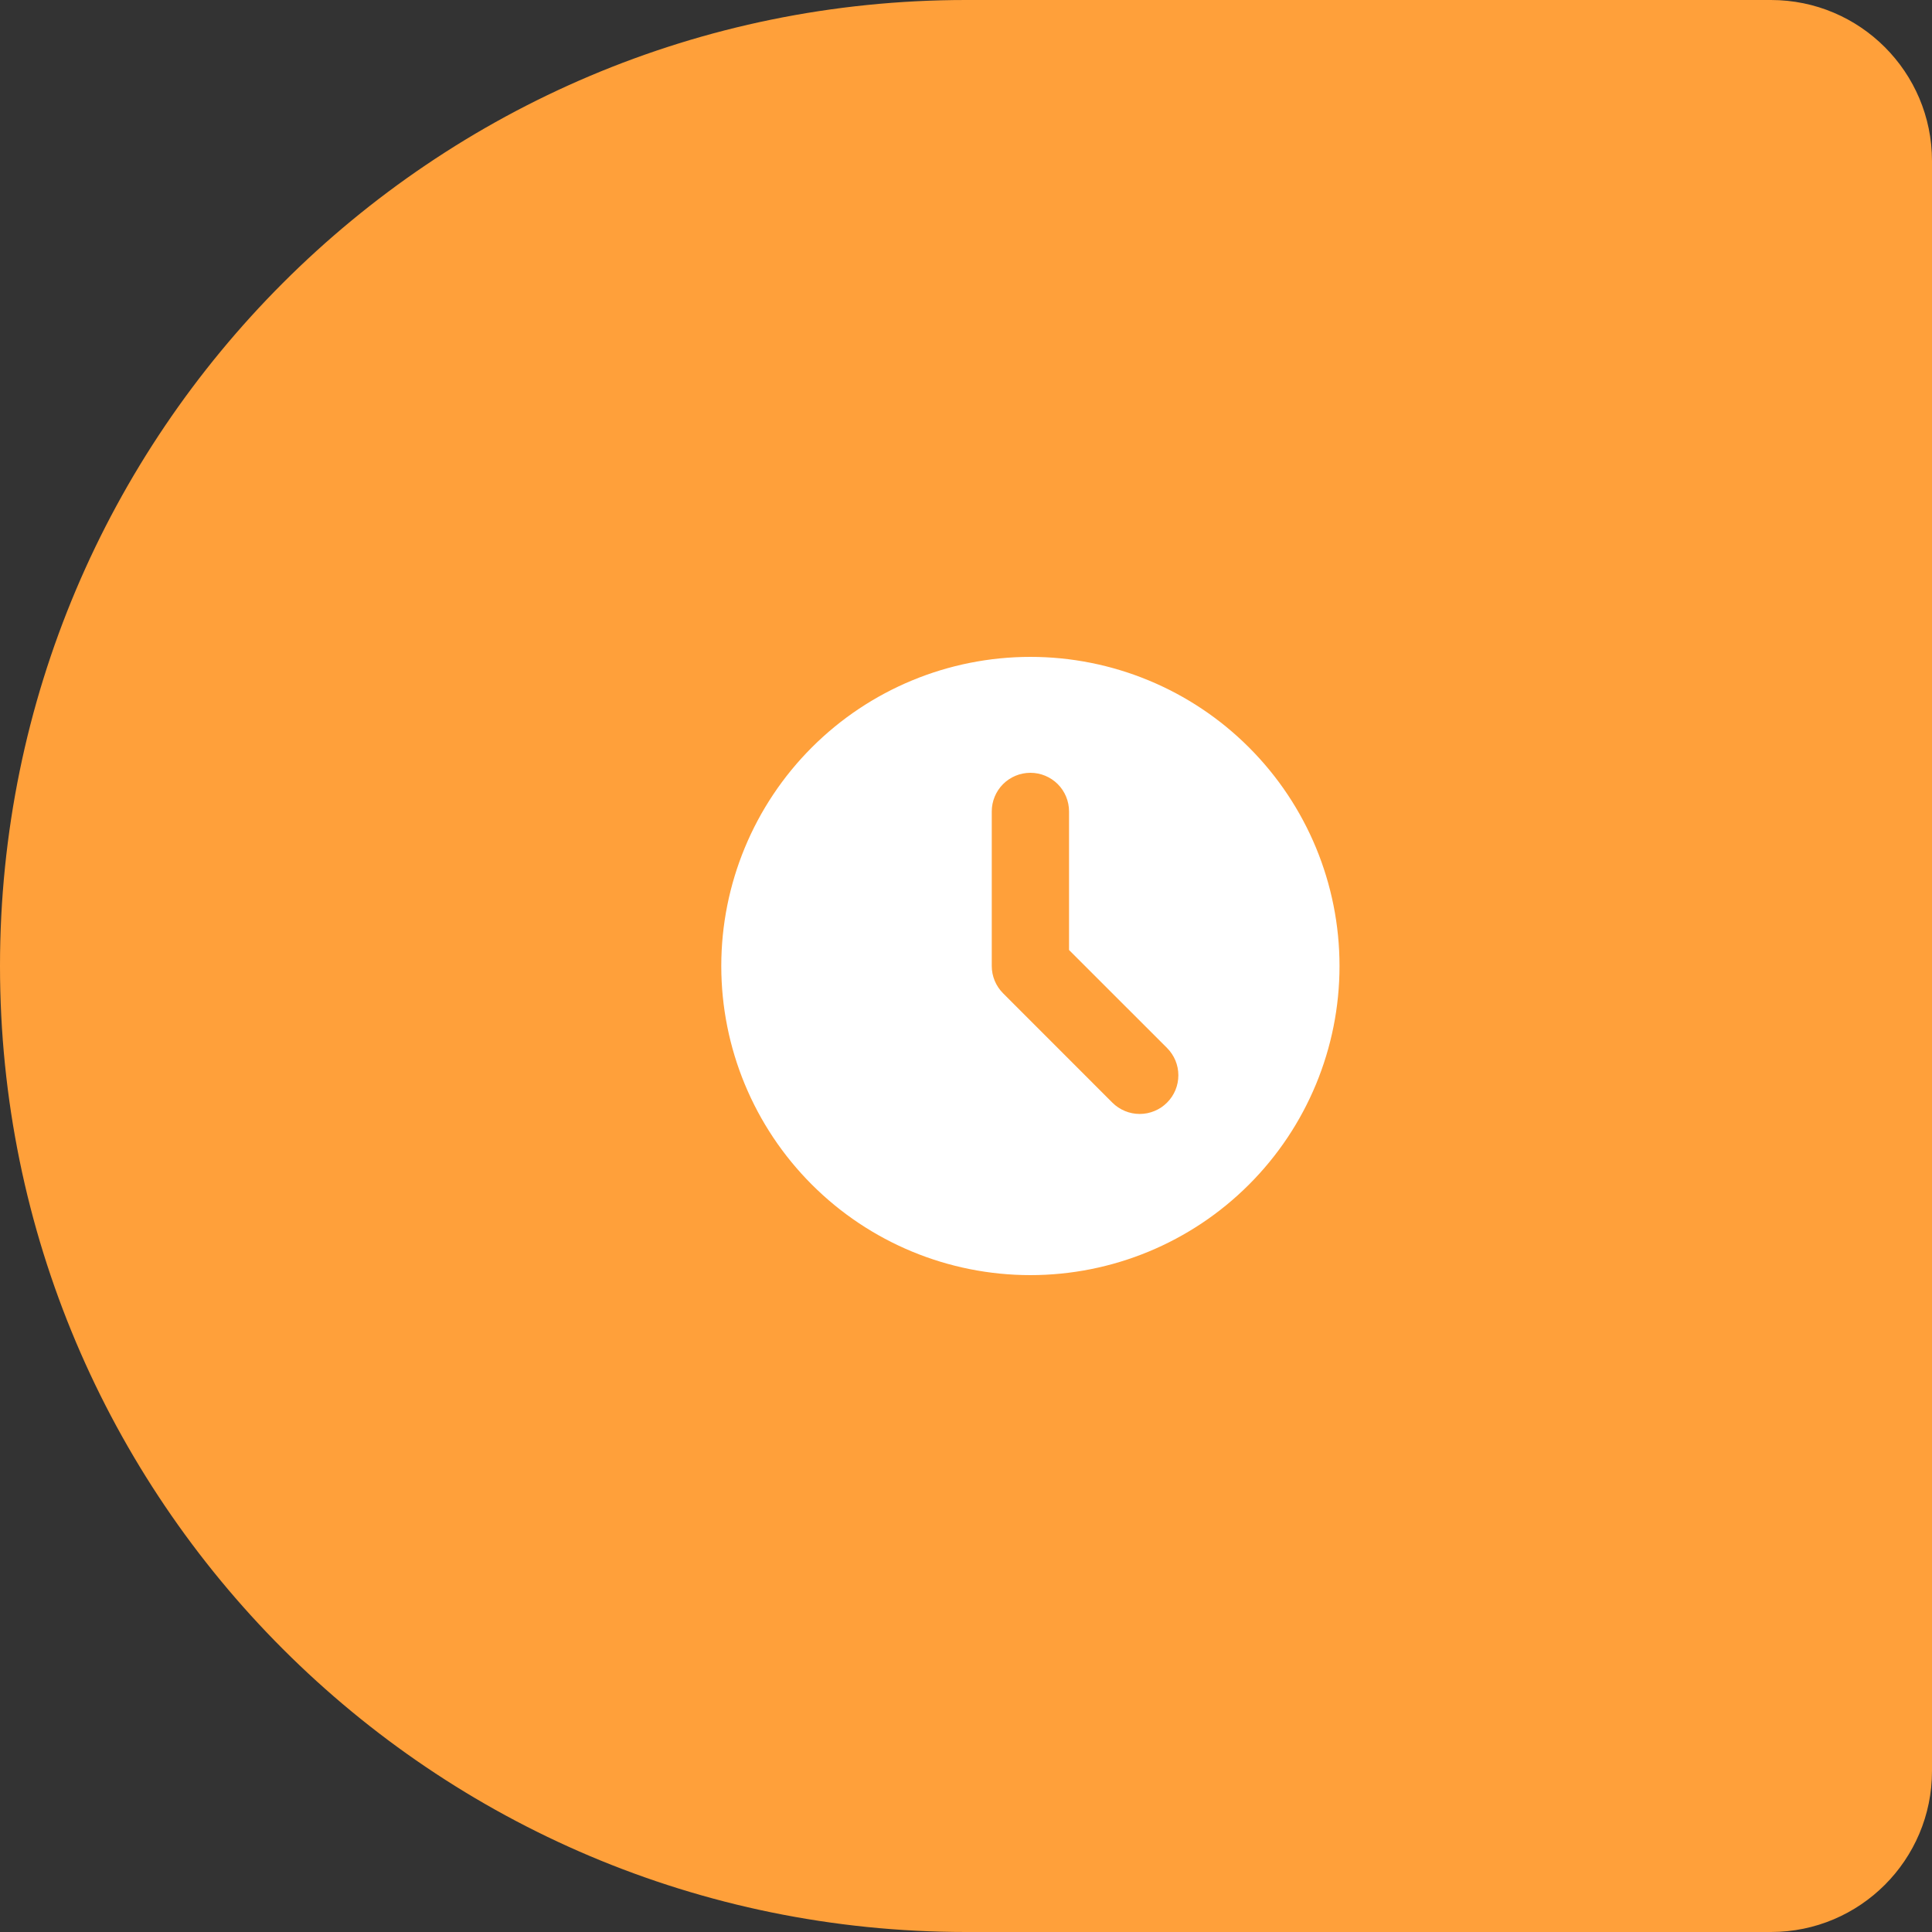 <?xml version="1.0" encoding="UTF-8"?> <svg xmlns="http://www.w3.org/2000/svg" width="60" height="60" viewBox="0 0 60 60" fill="none"><rect x="0" y="0" width="60" height="60" fill="#333333" stroke="none"/> <path d="M0 30C0 13.431 13.431 0 30 0H55C57.761 0 60 2.239 60 5V55C60 57.761 57.761 60 55 60H30C13.431 60 0 46.569 0 30V30Z" fill="#FFA03A"></path> <path fill-rule="evenodd" clip-rule="evenodd" d="M32 39.6C34.546 39.6 36.988 38.589 38.788 36.788C40.589 34.988 41.6 32.546 41.6 30C41.6 27.454 40.589 25.012 38.788 23.212C36.988 21.411 34.546 20.4 32 20.4C29.454 20.4 27.012 21.411 25.212 23.212C23.412 25.012 22.4 27.454 22.4 30C22.4 32.546 23.412 34.988 25.212 36.788C27.012 38.589 29.454 39.6 32 39.6V39.6ZM33.2 25.2C33.2 24.882 33.074 24.576 32.849 24.351C32.623 24.126 32.318 24 32 24C31.682 24 31.377 24.126 31.151 24.351C30.927 24.576 30.8 24.882 30.8 25.2V30C30.8 30.318 30.927 30.623 31.152 30.848L34.545 34.243C34.657 34.355 34.789 34.443 34.935 34.503C35.08 34.564 35.237 34.595 35.394 34.595C35.552 34.595 35.708 34.564 35.854 34.503C35.999 34.443 36.132 34.355 36.243 34.243C36.355 34.132 36.443 33.999 36.504 33.854C36.564 33.708 36.595 33.552 36.595 33.394C36.595 33.236 36.564 33.08 36.504 32.935C36.443 32.789 36.355 32.657 36.243 32.545L33.2 29.503V25.2Z" fill="white"></path> </svg> 